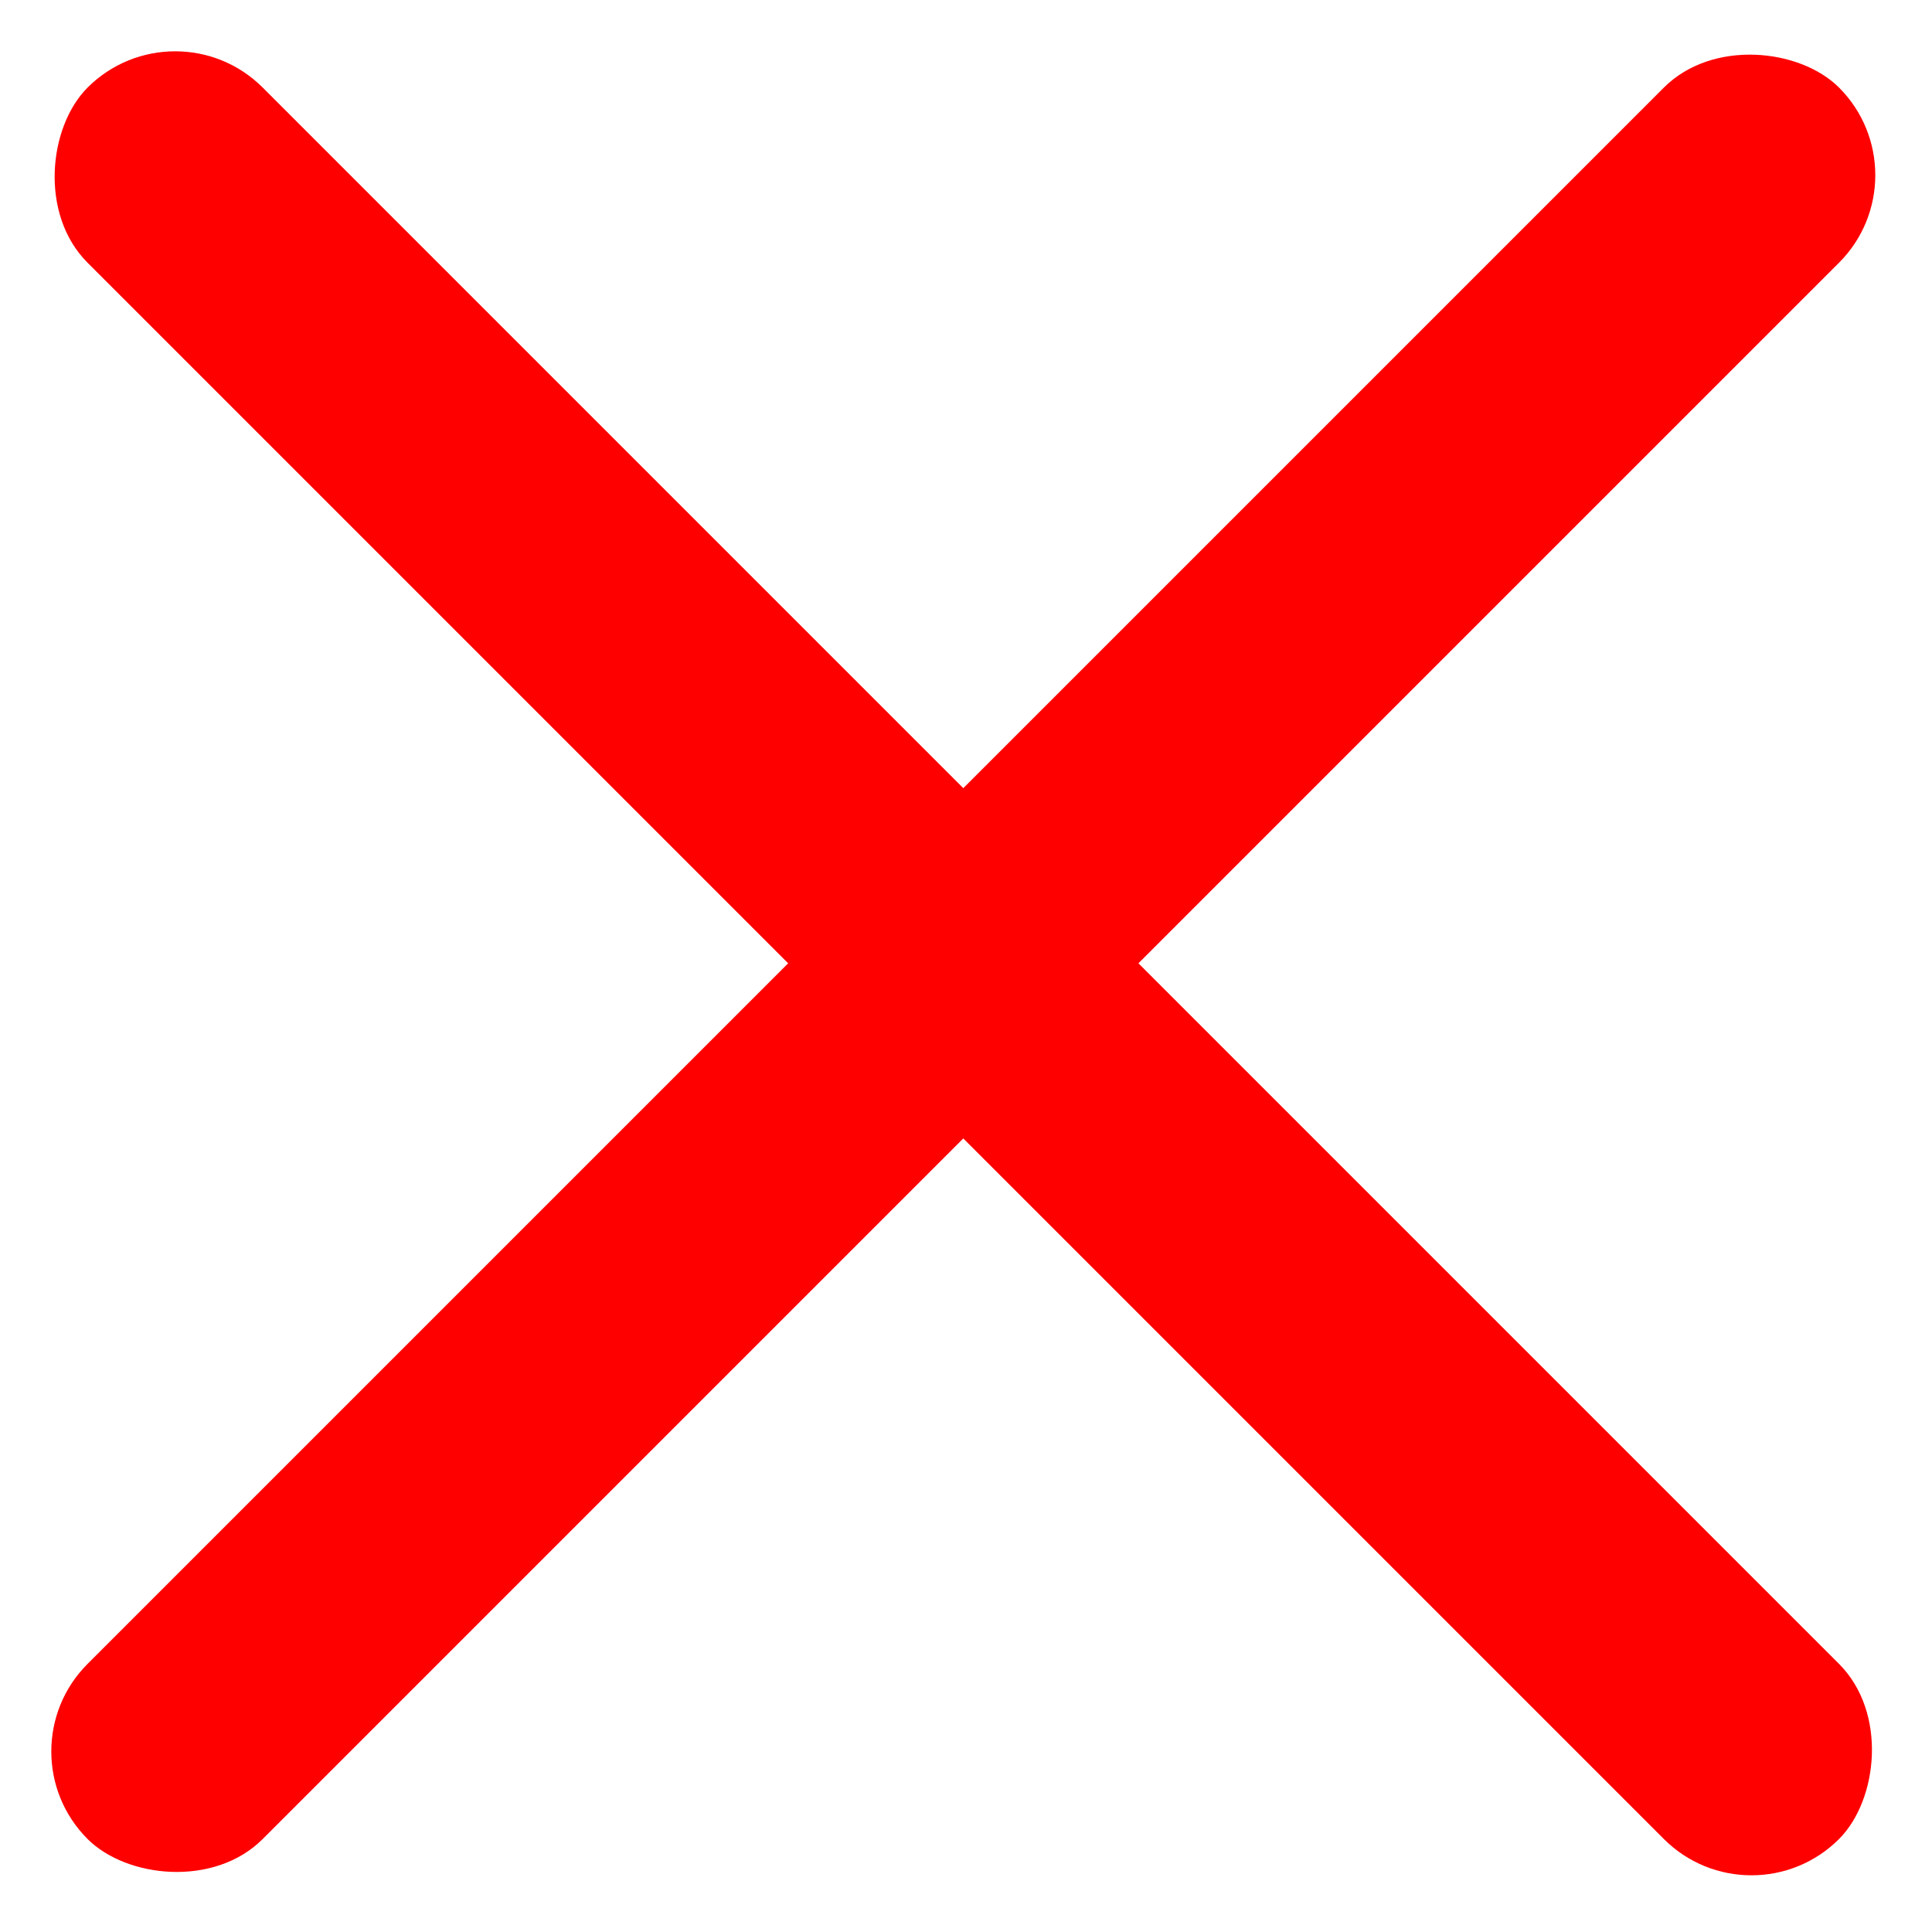 <?xml version="1.0" encoding="UTF-8"?> <svg xmlns="http://www.w3.org/2000/svg" width="312" height="312" viewBox="0 0 312 312" fill="none"><rect x="0" y="282.843" width="400" height="40" rx="20" transform="rotate(-45 0 282.843)" fill="#FF0000"></rect><rect x="28.284" y="0.001" width="400" height="40" rx="20" transform="rotate(45 28.284 0.001)" fill="#FF0000"></rect></svg> 